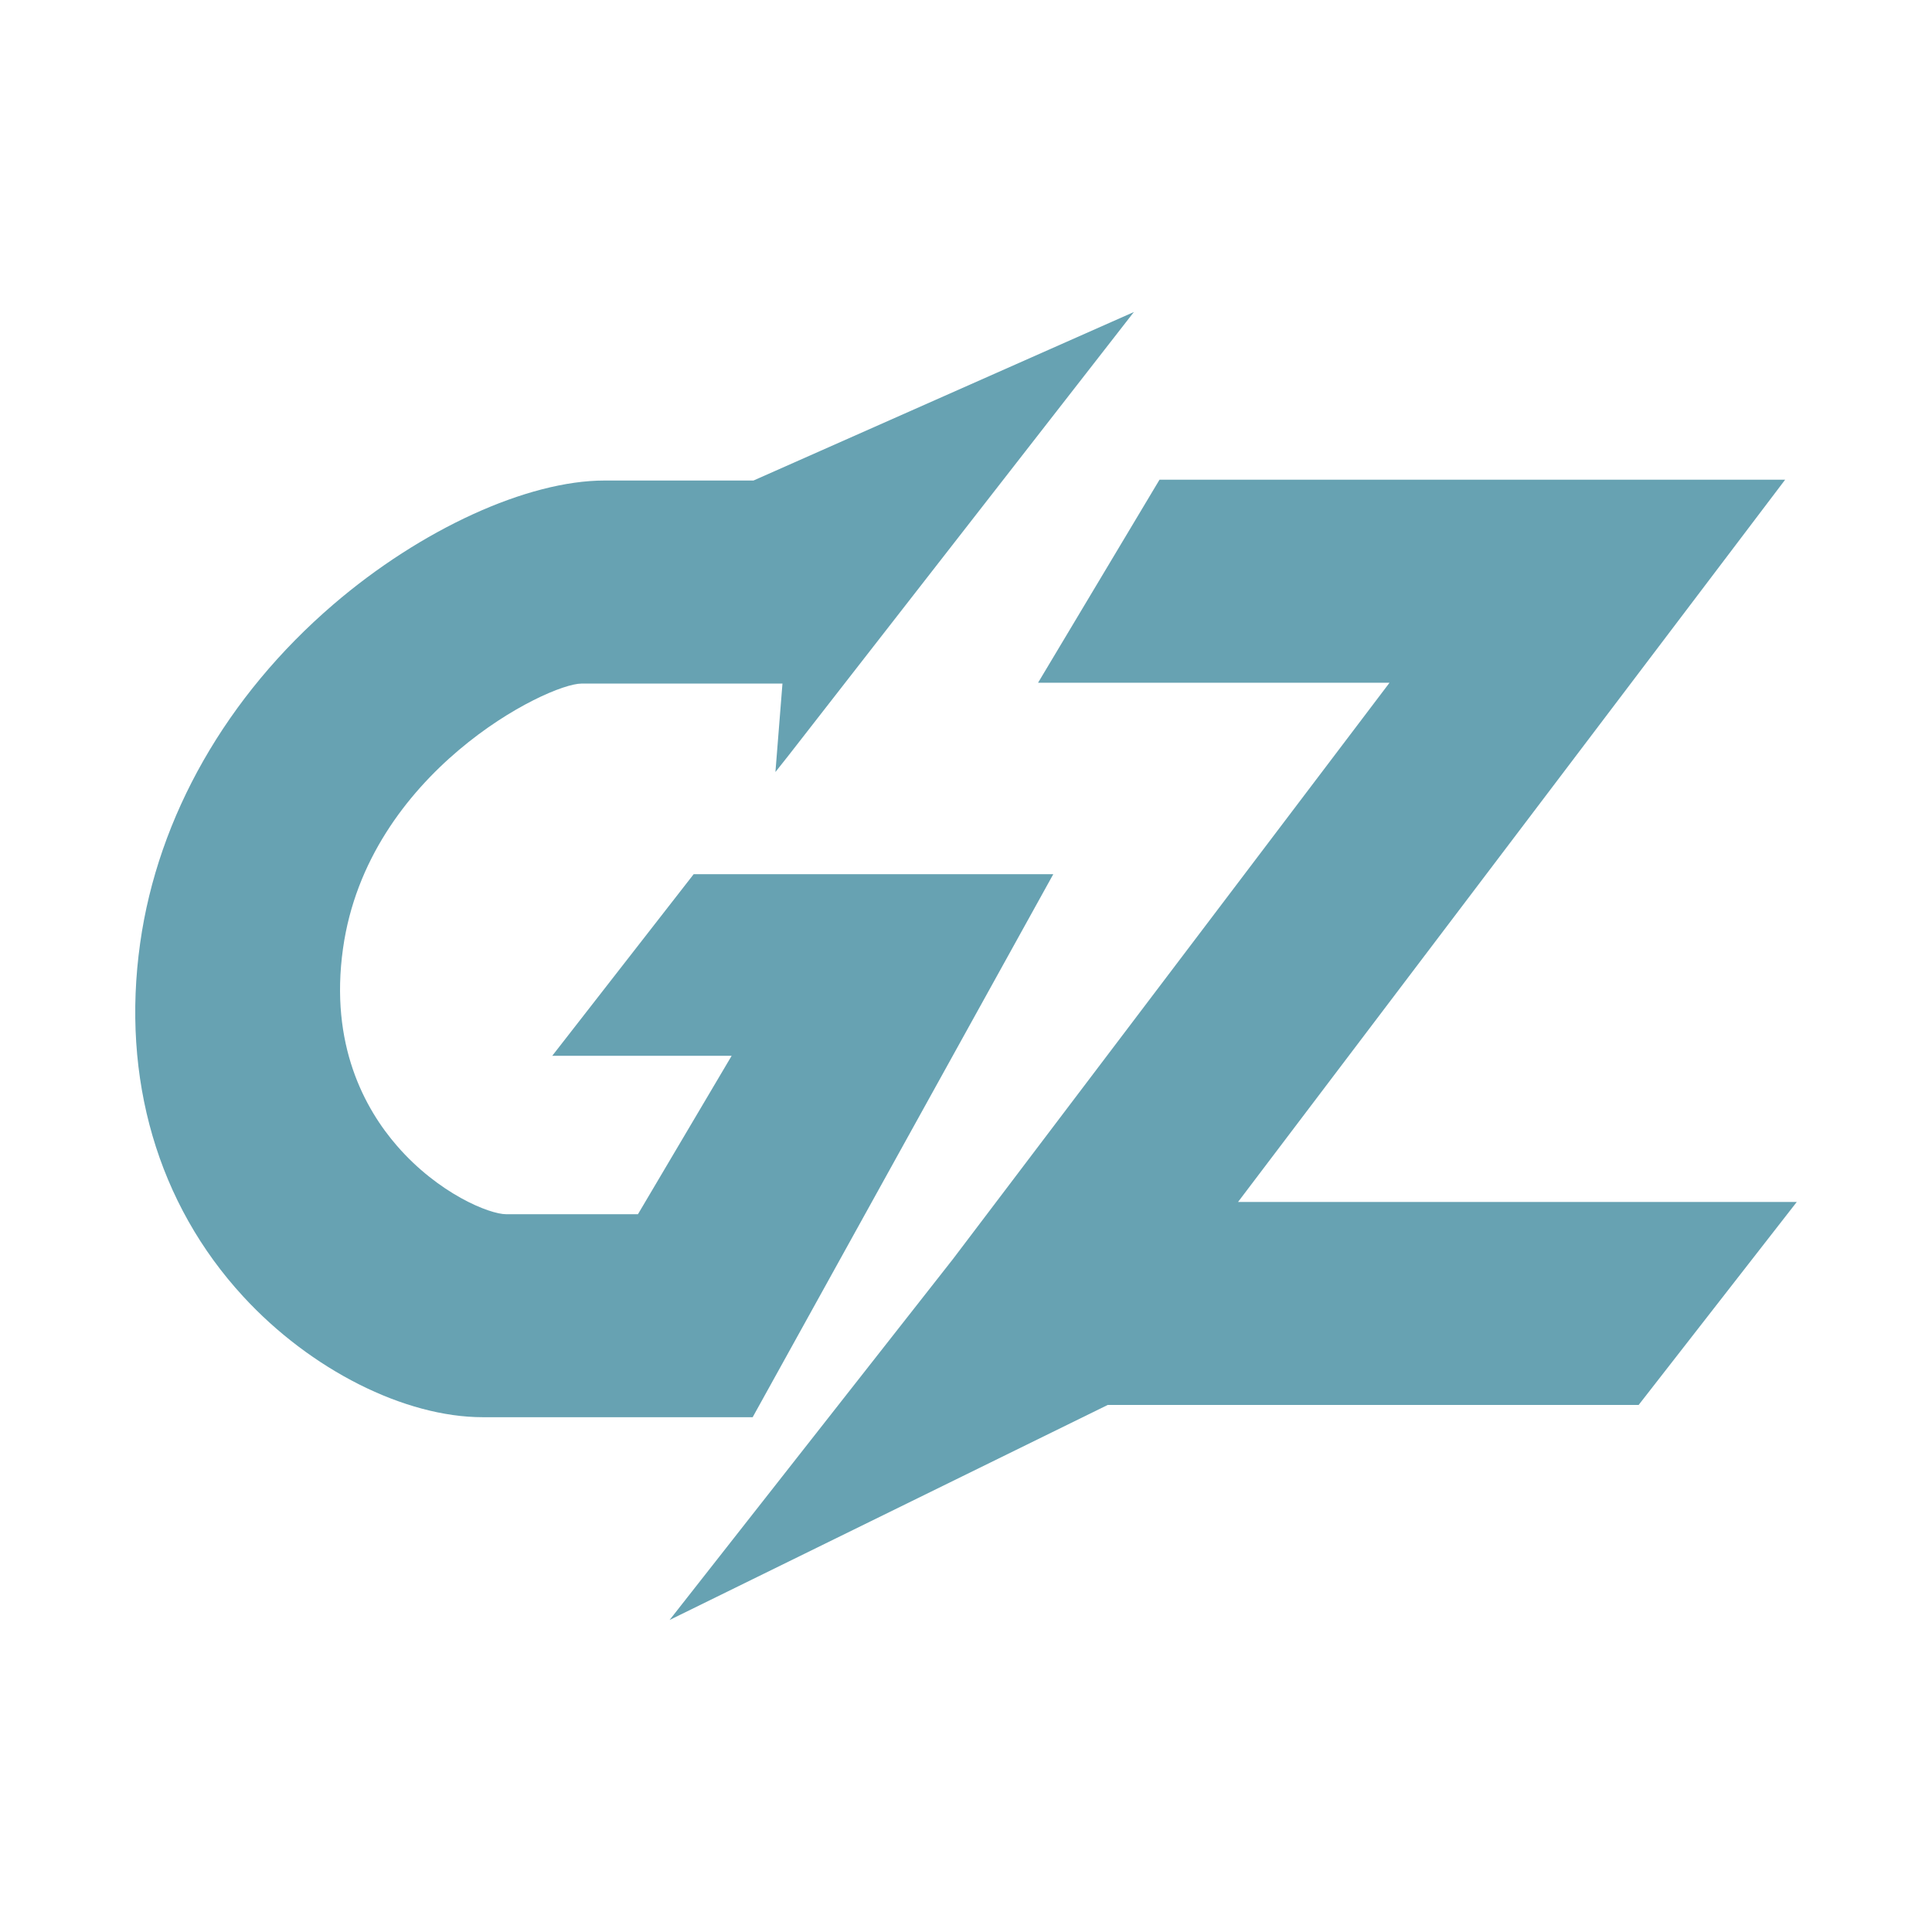 <svg id="guangzhou" xmlns="http://www.w3.org/2000/svg" width="500" height="500" viewBox="0 0 500 500">
  <g>
    <path fill="#67a2b2" d="M272.59,226.24H179.52l-36.6,47h46.43l-24.25,41H131c-4.35,0-17.52-5.33-28.23-17.66-8.33-9.57-17.51-26.21-14-51.11,6.4-45.54,52.94-68.56,61.73-68.56H202.5l-1.82,22.89,3.49-4.41L293.45,80.75,195,124.36H156.45c-19.94,0-47.49,12.59-70.18,32.07-27.63,23.72-45.39,54.85-50,87.66-4.92,35,4.56,67.45,26.68,91.45,17.48,19,41.81,31.23,62,31.23h69.84Z"></path>
    <polygon fill="#67a2b2" points="465 311.07 320.4 311.07 461.99 124.15 300.08 124.15 268.65 176.69 359.61 176.69 246.61 325.86 173.29 419.25 286.68 363.6 424.08 363.6 465 311.07"></polygon>
  </g>
</svg>
